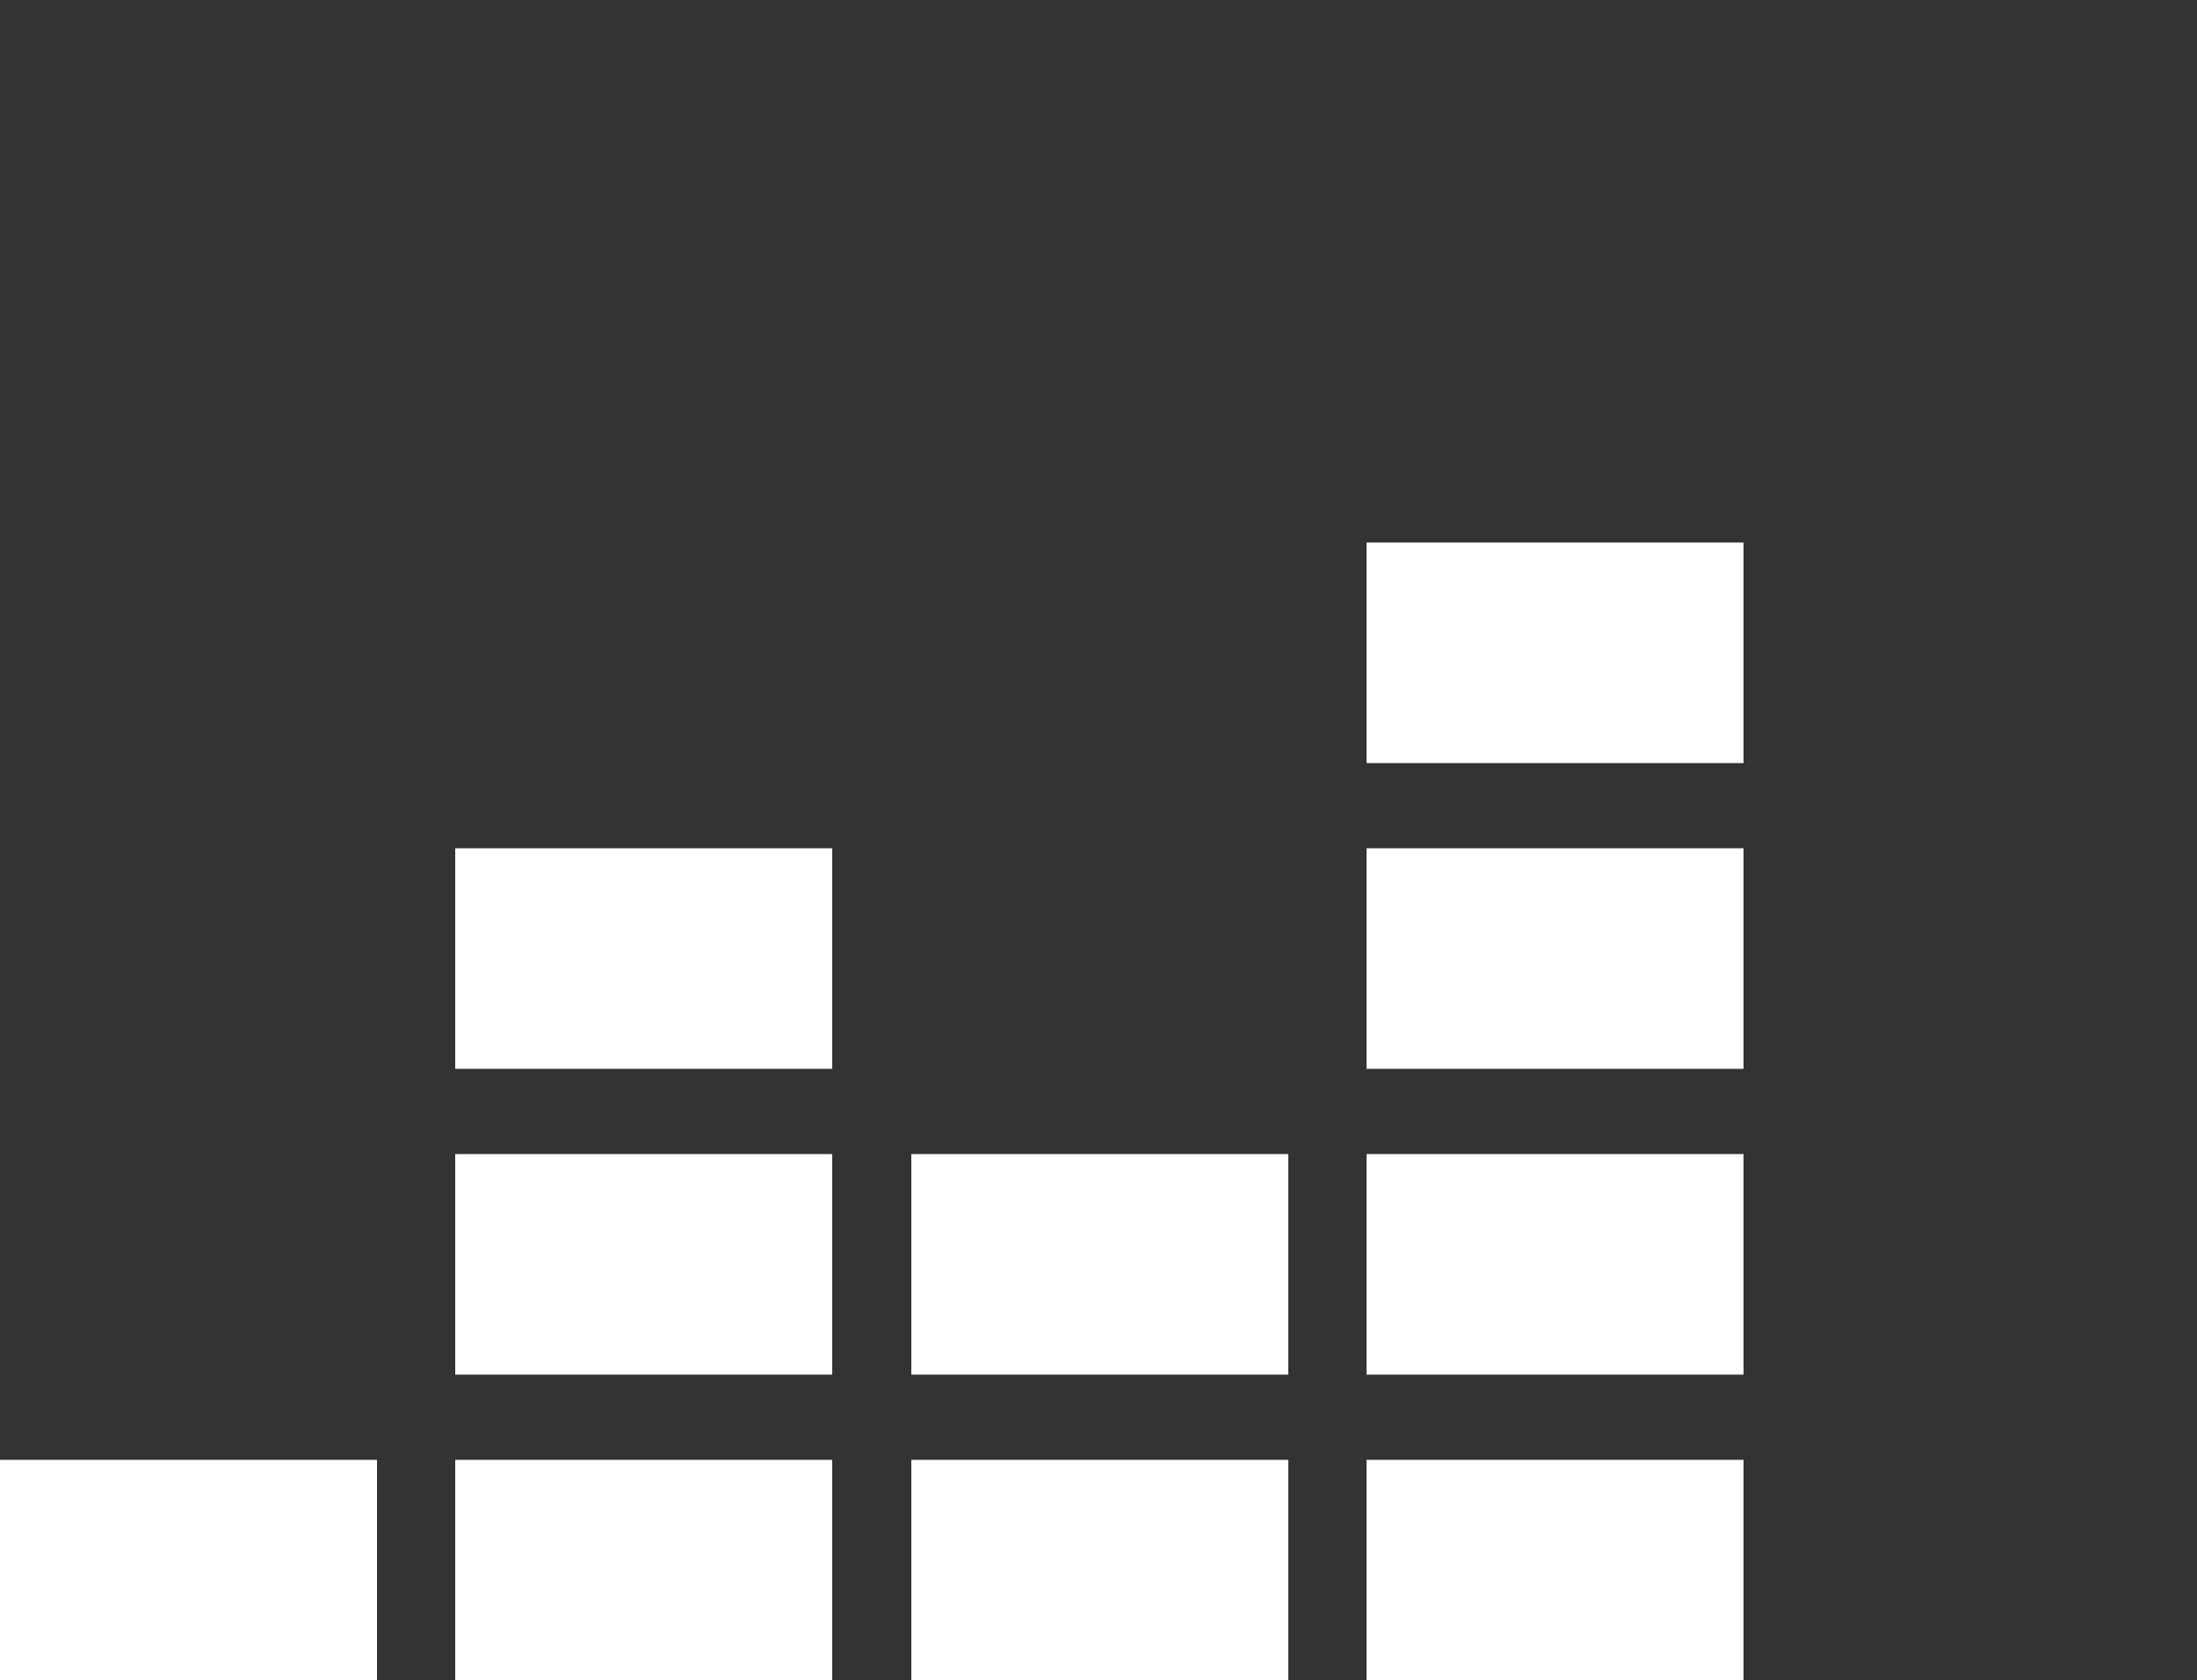 <?xml version="1.0" encoding="UTF-8" standalone="no"?>
<!-- Generator: Adobe Illustrator 23.0.1, SVG Export Plug-In . SVG Version: 6.00 Build 0)  -->

<svg
   version="1.1"
   id="Calque_1"
   inkscape:version="1.2.1 (9c6d41e410, 2022-07-14)"
   sodipodi:docname="Deezer_logo.svg"
   x="0px"
   y="0px"
   viewBox="0 0 250 191.2"
   xml:space="preserve"
   width="250"
   height="191.2"
   xmlns:inkscape="http://www.inkscape.org/namespaces/inkscape"
   xmlns:sodipodi="http://sodipodi.sourceforge.net/DTD/sodipodi-0.dtd"
   xmlns="http://www.w3.org/2000/svg"
   xmlns:svg="http://www.w3.org/2000/svg"><rect x="0" y="0" width="250" height="191.2" fill="#333333" stroke="none"/><defs
   id="defs69" /><sodipodi:namedview
   id="namedview67"
   pagecolor="#ffffff"
   bordercolor="#000000"
   borderopacity="0.25"
   inkscape:showpageshadow="2"
   inkscape:pageopacity="0.0"
   inkscape:pagecheckerboard="0"
   inkscape:deskcolor="#d1d1d1"
   showgrid="false"
   inkscape:zoom="3.4911549"
   inkscape:cx="52.561404"
   inkscape:cy="146.94278"
   inkscape:window-width="2256"
   inkscape:window-height="1398"
   inkscape:window-x="-11"
   inkscape:window-y="-11"
   inkscape:window-maximized="1"
   inkscape:current-layer="g8252" />
<style
   type="text/css"
   id="style2">
	.st0{fill-rule:evenodd;clip-rule:evenodd;fill:#40AB5D;}
	.st1{fill-rule:evenodd;clip-rule:evenodd;fill:url(#rect8192_1_);}
	.st2{fill-rule:evenodd;clip-rule:evenodd;fill:url(#rect8199_1_);}
	.st3{fill-rule:evenodd;clip-rule:evenodd;fill:url(#rect8206_1_);}
	.st4{fill-rule:evenodd;clip-rule:evenodd;fill:url(#rect8213_1_);}
	.st5{fill-rule:evenodd;clip-rule:evenodd;fill:url(#rect8220_1_);}
	.st6{fill-rule:evenodd;clip-rule:evenodd;fill:url(#rect8227_1_);}
	.st7{fill-rule:evenodd;clip-rule:evenodd;fill:url(#rect8234_1_);}
	.st8{fill-rule:evenodd;clip-rule:evenodd;fill:url(#rect8241_1_);}
	.st9{fill-rule:evenodd;clip-rule:evenodd;fill:url(#rect8248_1_);}
</style>
<g
   id="g8252"
   transform="translate(0,86.844)">
	
	
	
	
	
	<rect
   id="rect8185"
   x="155.5"
   y="-25.1"
   class="st0"
   width="42.9"
   height="25.1"
   inkscape:highlight-color="#ffffff"
   style="fill:#ffffff" />
	
		<linearGradient
   id="rect8192_1_"
   gradientUnits="userSpaceOnUse"
   x1="-111.722"
   y1="241.804"
   x2="-111.943"
   y2="255.826"
   gradientTransform="matrix(1.832,0,0,-1.832,381.813,477.953)">
		<stop
   offset="0"
   style="stop-color:#ffffff"
   id="stop10" />
		<stop
   offset="0.526"
   style="stop-color:#ffffff"
   id="stop12" />
	</linearGradient>
	<rect
   id="rect8192"
   x="155.5"
   y="9.7"
   class="st1"
   width="42.9"
   height="25.1"
   style="fill:url(#rect8192_1_)" />
	
		<linearGradient
   id="rect8199_1_"
   gradientUnits="userSpaceOnUse"
   x1="-123.891"
   y1="223.628"
   x2="-99.772"
   y2="235.917"
   gradientTransform="matrix(1.832,0,0,-1.832,381.813,477.953)">
		<stop
   offset="0"
   style="stop-color:#ffffff"
   id="stop16" />
		<stop
   offset="1"
   style="stop-color:#ffffff"
   id="stop18" />
	</linearGradient>
	<rect
   id="rect8199"
   x="155.5"
   y="44.5"
   class="st2"
   width="42.9"
   height="25.1"
   style="fill:url(#rect8199_1_)" />
	
		<linearGradient
   id="rect8206_1_"
   gradientUnits="userSpaceOnUse"
   x1="-208.432"
   y1="210.773"
   x2="-185.032"
   y2="210.773"
   gradientTransform="matrix(1.832,0,0,-1.832,381.813,477.953)">
		<stop
   offset="0"
   style="stop-color:#ffffff"
   id="stop22" />
		<stop
   offset="1"
   style="stop-color:#ffffff"
   id="stop24" />
	</linearGradient>
	<rect
   id="rect8206"
   x="0"
   y="79.3"
   class="st3"
   width="42.9"
   height="25.1"
   style="fill:url(#rect8206_1_)" />
	
		<linearGradient
   id="rect8213_1_"
   gradientUnits="userSpaceOnUse"
   x1="-180.132"
   y1="210.773"
   x2="-156.732"
   y2="210.773"
   gradientTransform="matrix(1.832,0,0,-1.832,381.813,477.953)">
		<stop
   offset="0"
   style="stop-color:#ffffff"
   id="stop28" />
		<stop
   offset="1"
   style="stop-color:#ffffff"
   id="stop30" />
	</linearGradient>
	<rect
   id="rect8213"
   x="51.8"
   y="79.3"
   class="st4"
   width="42.9"
   height="25.1"
   style="fill:url(#rect8213_1_)" />
	
		<linearGradient
   id="rect8220_1_"
   gradientUnits="userSpaceOnUse"
   x1="-151.832"
   y1="210.773"
   x2="-128.432"
   y2="210.773"
   gradientTransform="matrix(1.832,0,0,-1.832,381.813,477.953)">
		<stop
   offset="0"
   style="stop-color:#ffffff"
   id="stop34" />
		<stop
   offset="1"
   style="stop-color:#ffffff"
   id="stop36" />
	</linearGradient>
	<rect
   id="rect8220"
   x="103.7"
   y="79.3"
   class="st5"
   width="42.9"
   height="25.1"
   style="fill:url(#rect8220_1_)" />
	
		<linearGradient
   id="rect8227_1_"
   gradientUnits="userSpaceOnUse"
   x1="-123.56"
   y1="210.773"
   x2="-100.16"
   y2="210.773"
   gradientTransform="matrix(1.832,0,0,-1.832,381.813,477.953)">
		<stop
   offset="0"
   style="stop-color:#ffffff"
   id="stop40" />
		<stop
   offset="1"
   style="stop-color:#ffffff"
   id="stop42" />
	</linearGradient>
	<rect
   id="rect8227"
   x="155.5"
   y="79.3"
   class="st6"
   width="42.9"
   height="25.1"
   style="fill:url(#rect8227_1_)" />
	
		<linearGradient
   id="rect8234_1_"
   gradientUnits="userSpaceOnUse"
   x1="-152.755"
   y1="226.081"
   x2="-127.508"
   y2="233.464"
   gradientTransform="matrix(1.832,0,0,-1.832,381.813,477.953)">
		<stop
   offset="0"
   style="stop-color:#ffffff"
   id="stop46" />
		<stop
   offset="1"
   style="stop-color:#ffffff"
   id="stop48" />
	</linearGradient>
	<rect
   id="rect8234"
   x="103.7"
   y="44.5"
   class="st7"
   width="42.9"
   height="25.1"
   style="fill:url(#rect8234_1_)" />
	
		<linearGradient
   id="rect8241_1_"
   gradientUnits="userSpaceOnUse"
   x1="-180.965"
   y1="234.334"
   x2="-155.899"
   y2="225.211"
   gradientTransform="matrix(1.832,0,0,-1.832,381.813,477.953)">
		<stop
   offset="2.669841e-03"
   style="stop-color:#ffffff"
   id="stop52" />
		<stop
   offset="1"
   style="stop-color:#ffffff"
   id="stop54" />
	</linearGradient>
	<rect
   id="rect8241"
   x="51.8"
   y="44.5"
   class="st8"
   width="42.9"
   height="25.1"
   style="fill:url(#rect8241_1_)" />
	
		<linearGradient
   id="rect8248_1_"
   gradientUnits="userSpaceOnUse"
   x1="-178.165"
   y1="257.754"
   x2="-158.699"
   y2="239.791"
   gradientTransform="matrix(1.832,0,0,-1.832,381.813,477.953)">
		<stop
   offset="2.669841e-03"
   style="stop-color:#ffffff"
   id="stop58" />
		<stop
   offset="1"
   style="stop-color:#ffffff"
   id="stop60" />
	</linearGradient>
	<rect
   id="rect8248"
   x="51.8"
   y="9.7"
   class="st9"
   width="42.9"
   height="25.1"
   style="fill:url(#rect8248_1_)" />
	
</g>
</svg>
